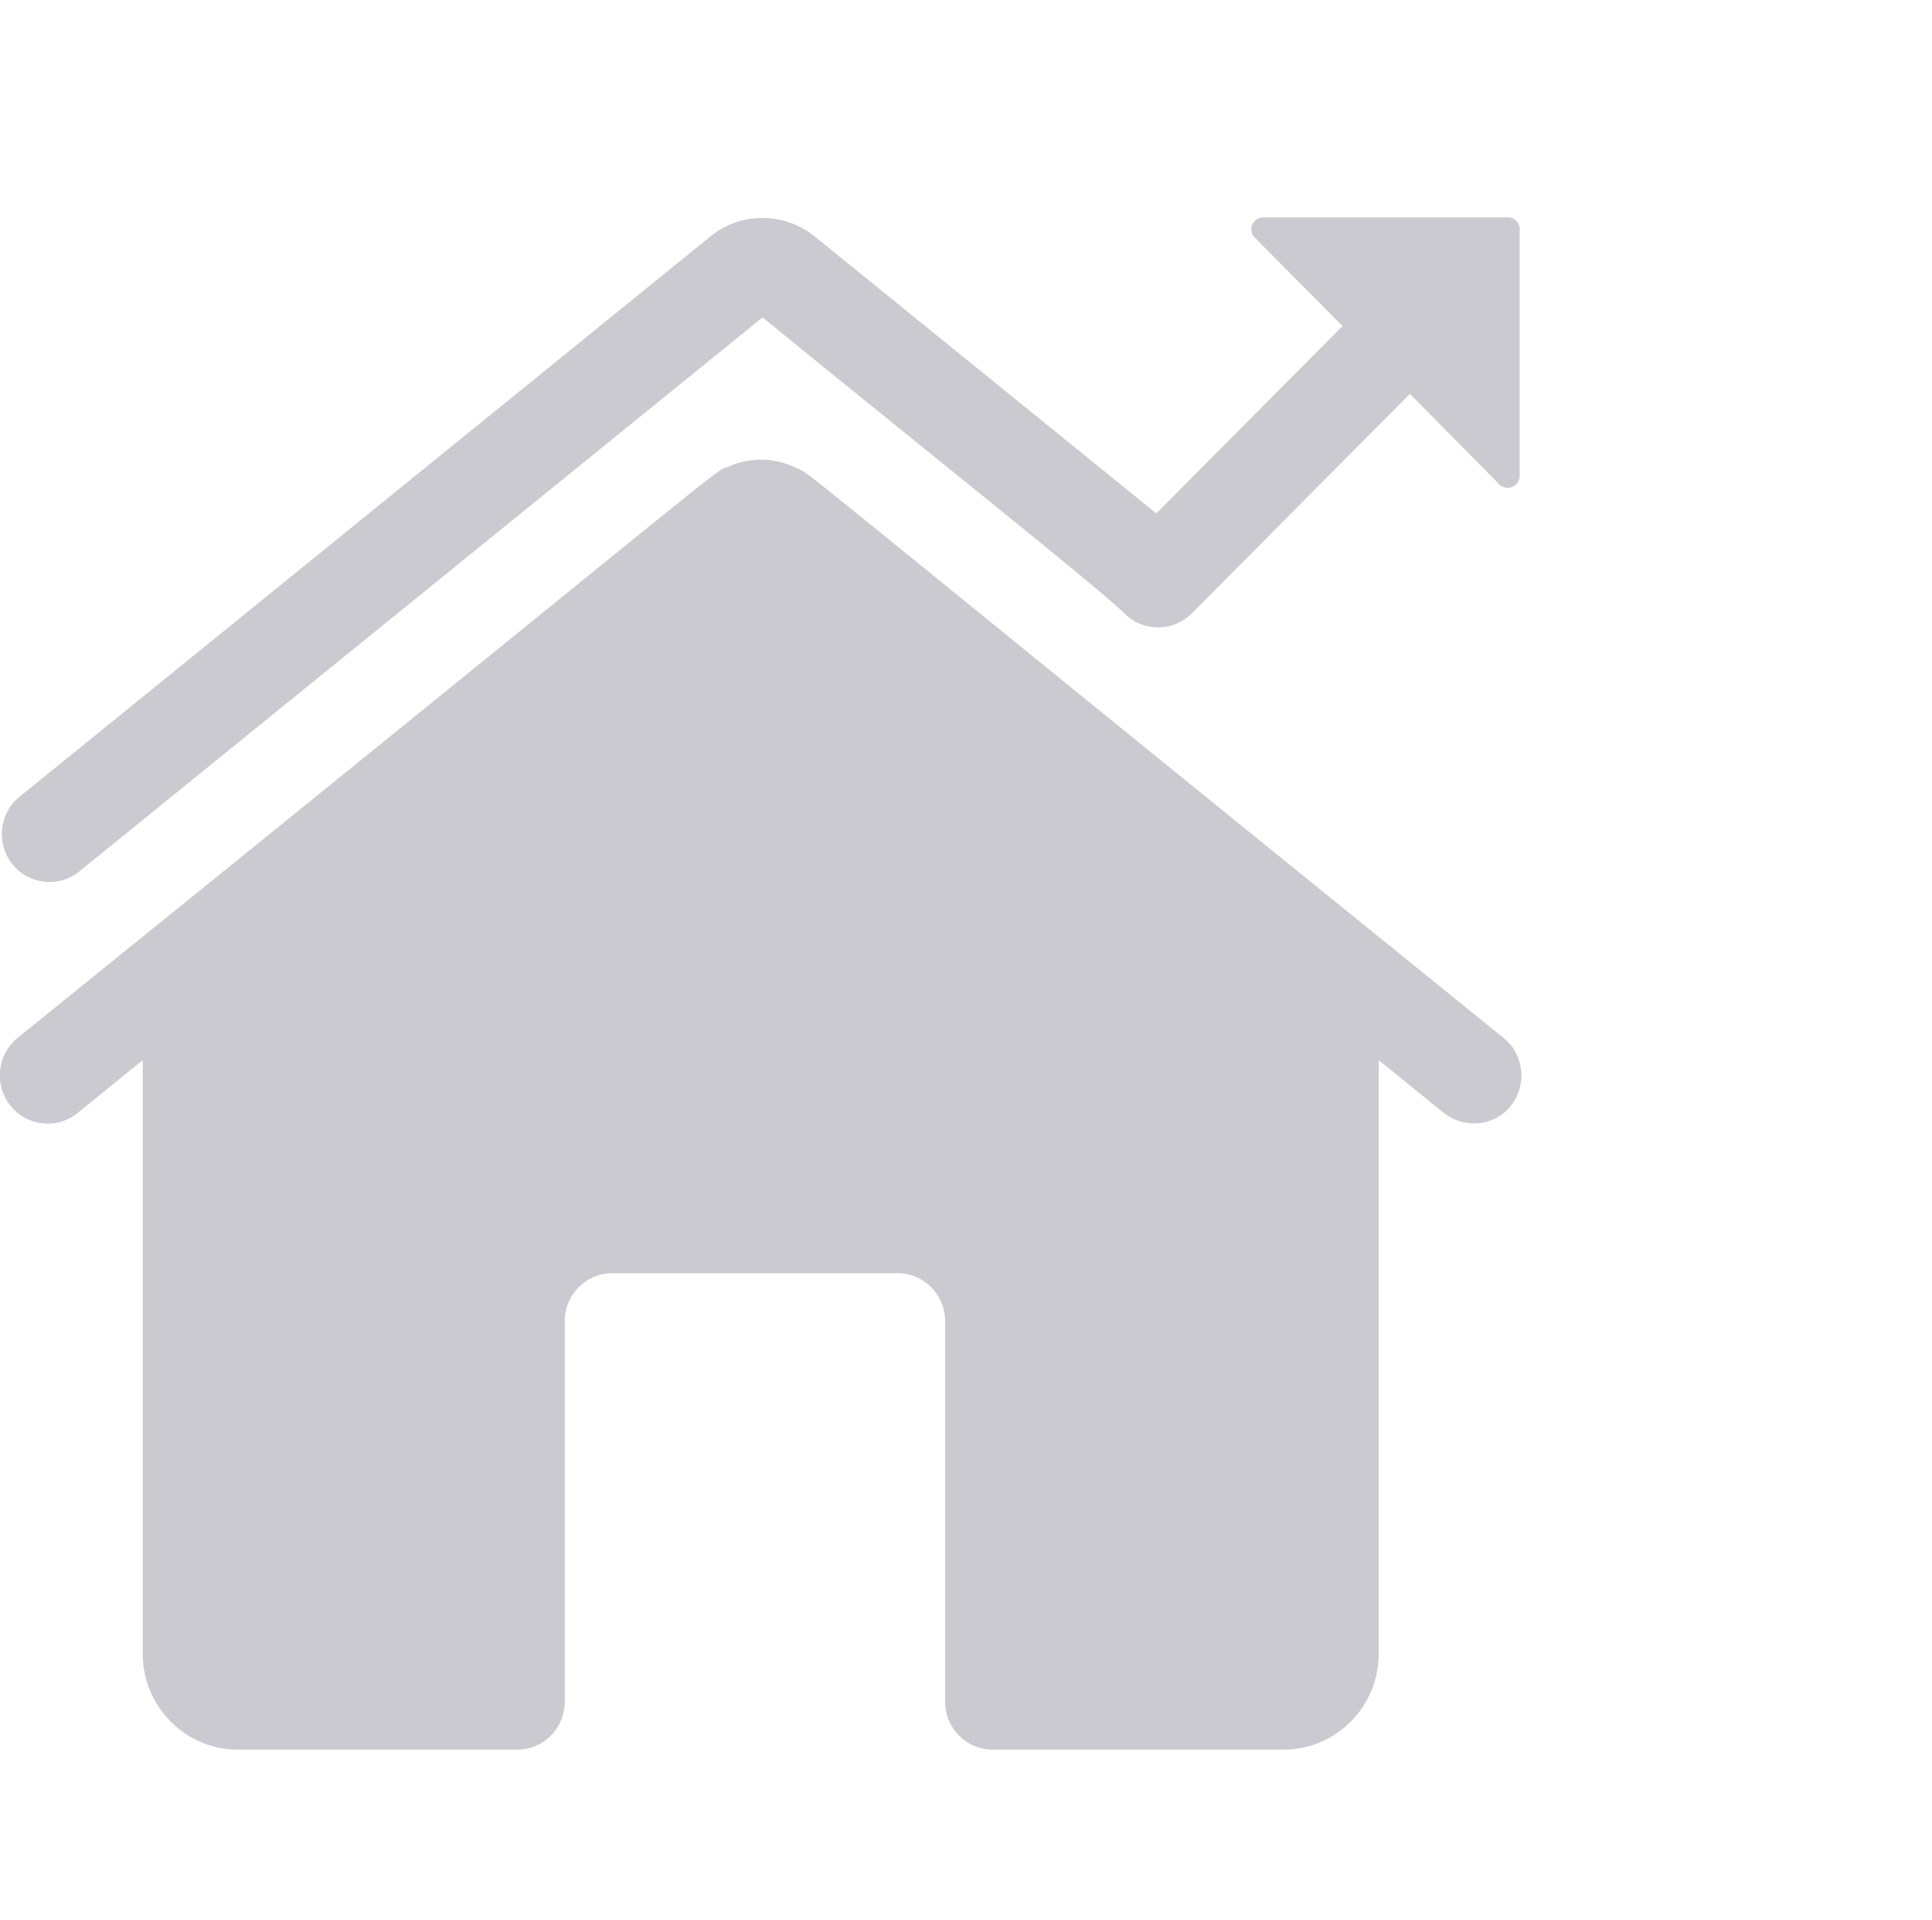 <svg width="53.333" height="53" viewBox="0 0 53.333 53" fill="none" xmlns="http://www.w3.org/2000/svg" xmlns:xlink="http://www.w3.org/1999/xlink">
	<g opacity="0.25">
		<path id="path" d="M21.97 12.91C21.38 12.62 20.68 12.61 20.09 12.89C19.66 13.04 20.79 12.24 0.48 28.65C-0.08 29.11 -0.17 29.95 0.29 30.52C0.75 31.09 1.57 31.18 2.14 30.72L3.94 29.26L3.94 45.65C3.94 47.1 5.12 48.29 6.56 48.29L14.28 48.29C15 48.29 15.59 47.7 15.59 46.97L15.59 36.46C15.59 35.73 16.18 35.14 16.9 35.14L24.78 35.14C25.5 35.14 26.09 35.73 26.09 36.46L26.09 46.97C26.09 47.7 26.68 48.29 27.4 48.29L35.44 48.29C36.88 48.29 38.06 47.1 38.06 45.65L38.06 29.26L39.86 30.72C40.44 31.17 41.27 31.08 41.71 30.52C42.16 29.95 42.08 29.11 41.51 28.65C21.27 12.28 22.44 13.11 21.97 12.91Z" fill="#2E2D47" fill-opacity="1" fill-rule="nonzero"/>
		<path id="path" d="M2.19 24.05L21.05 8.76C25.51 12.4 30.37 16.26 31.04 16.93C31.52 17.42 32.35 17.47 32.9 16.93C33.04 16.79 39.12 10.67 38.92 10.87L41.39 13.37C41.6 13.57 41.95 13.43 41.95 13.13L41.95 6.33C41.95 6.14 41.81 6 41.63 6L34.87 6C34.58 6 34.43 6.35 34.64 6.56L37.06 9L31.92 14.17L22.47 6.51C21.64 5.85 20.45 5.85 19.63 6.51L0.54 21.99C-0.03 22.45 -0.11 23.28 0.34 23.85C0.8 24.42 1.63 24.51 2.19 24.05Z" fill="#2E2D47" fill-opacity="1" fill-rule="nonzero"/>
	</g>
</svg>
